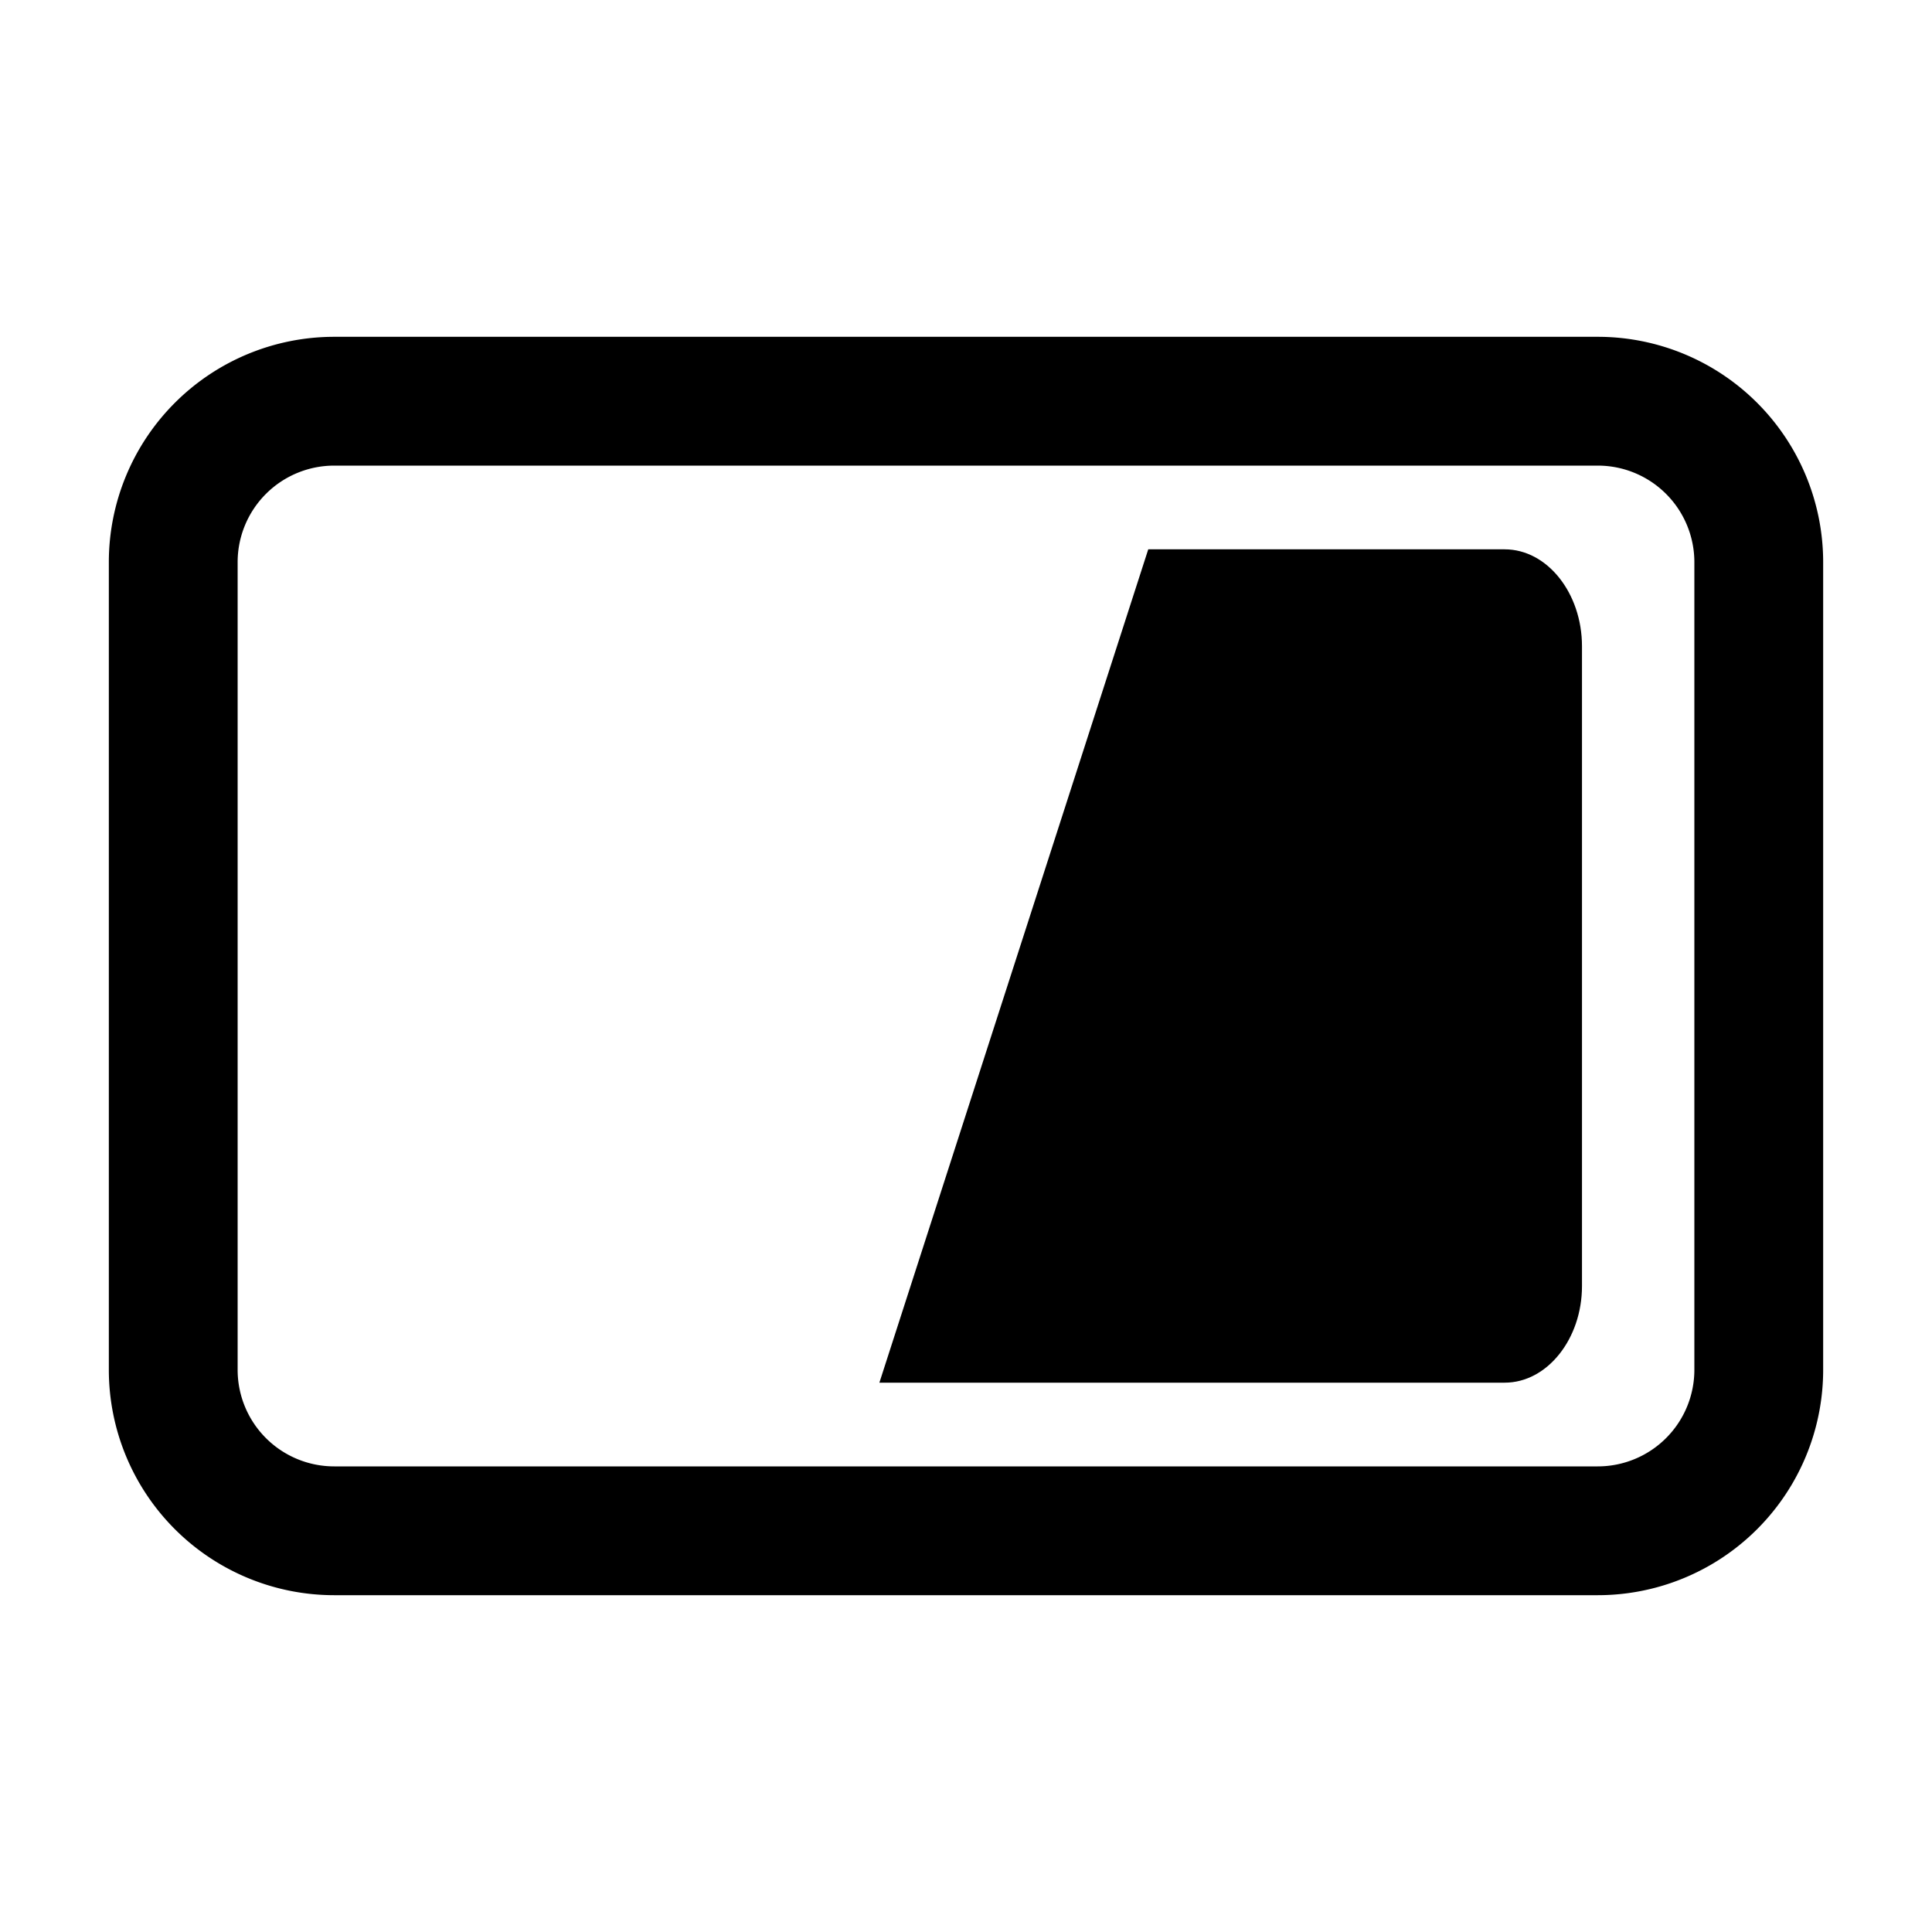 <svg id="a5e119ef-a0d6-46c8-9eda-f065aff3f9d2" data-name="レイヤー 3" xmlns="http://www.w3.org/2000/svg" viewBox="0 0 60 60"><path d="M49.62,49.54H10.38a7,7,0,0,1-7-7V17.46a7,7,0,0,1,7-7H49.62a7,7,0,0,1,7,7V42.54A7,7,0,0,1,49.62,49.54ZM10.38,14.46a3,3,0,0,0-3,3V42.54a3,3,0,0,0,3,3H49.62a3,3,0,0,0,3-3V17.46a3,3,0,0,0-3-3Z"/><path d="M46.73,17.06H35.66L27.31,42.94H46.73c1.32,0,2.4-1.36,2.4-3V20.07C49.13,18.42,48.05,17.06,46.73,17.06Z"/></svg>